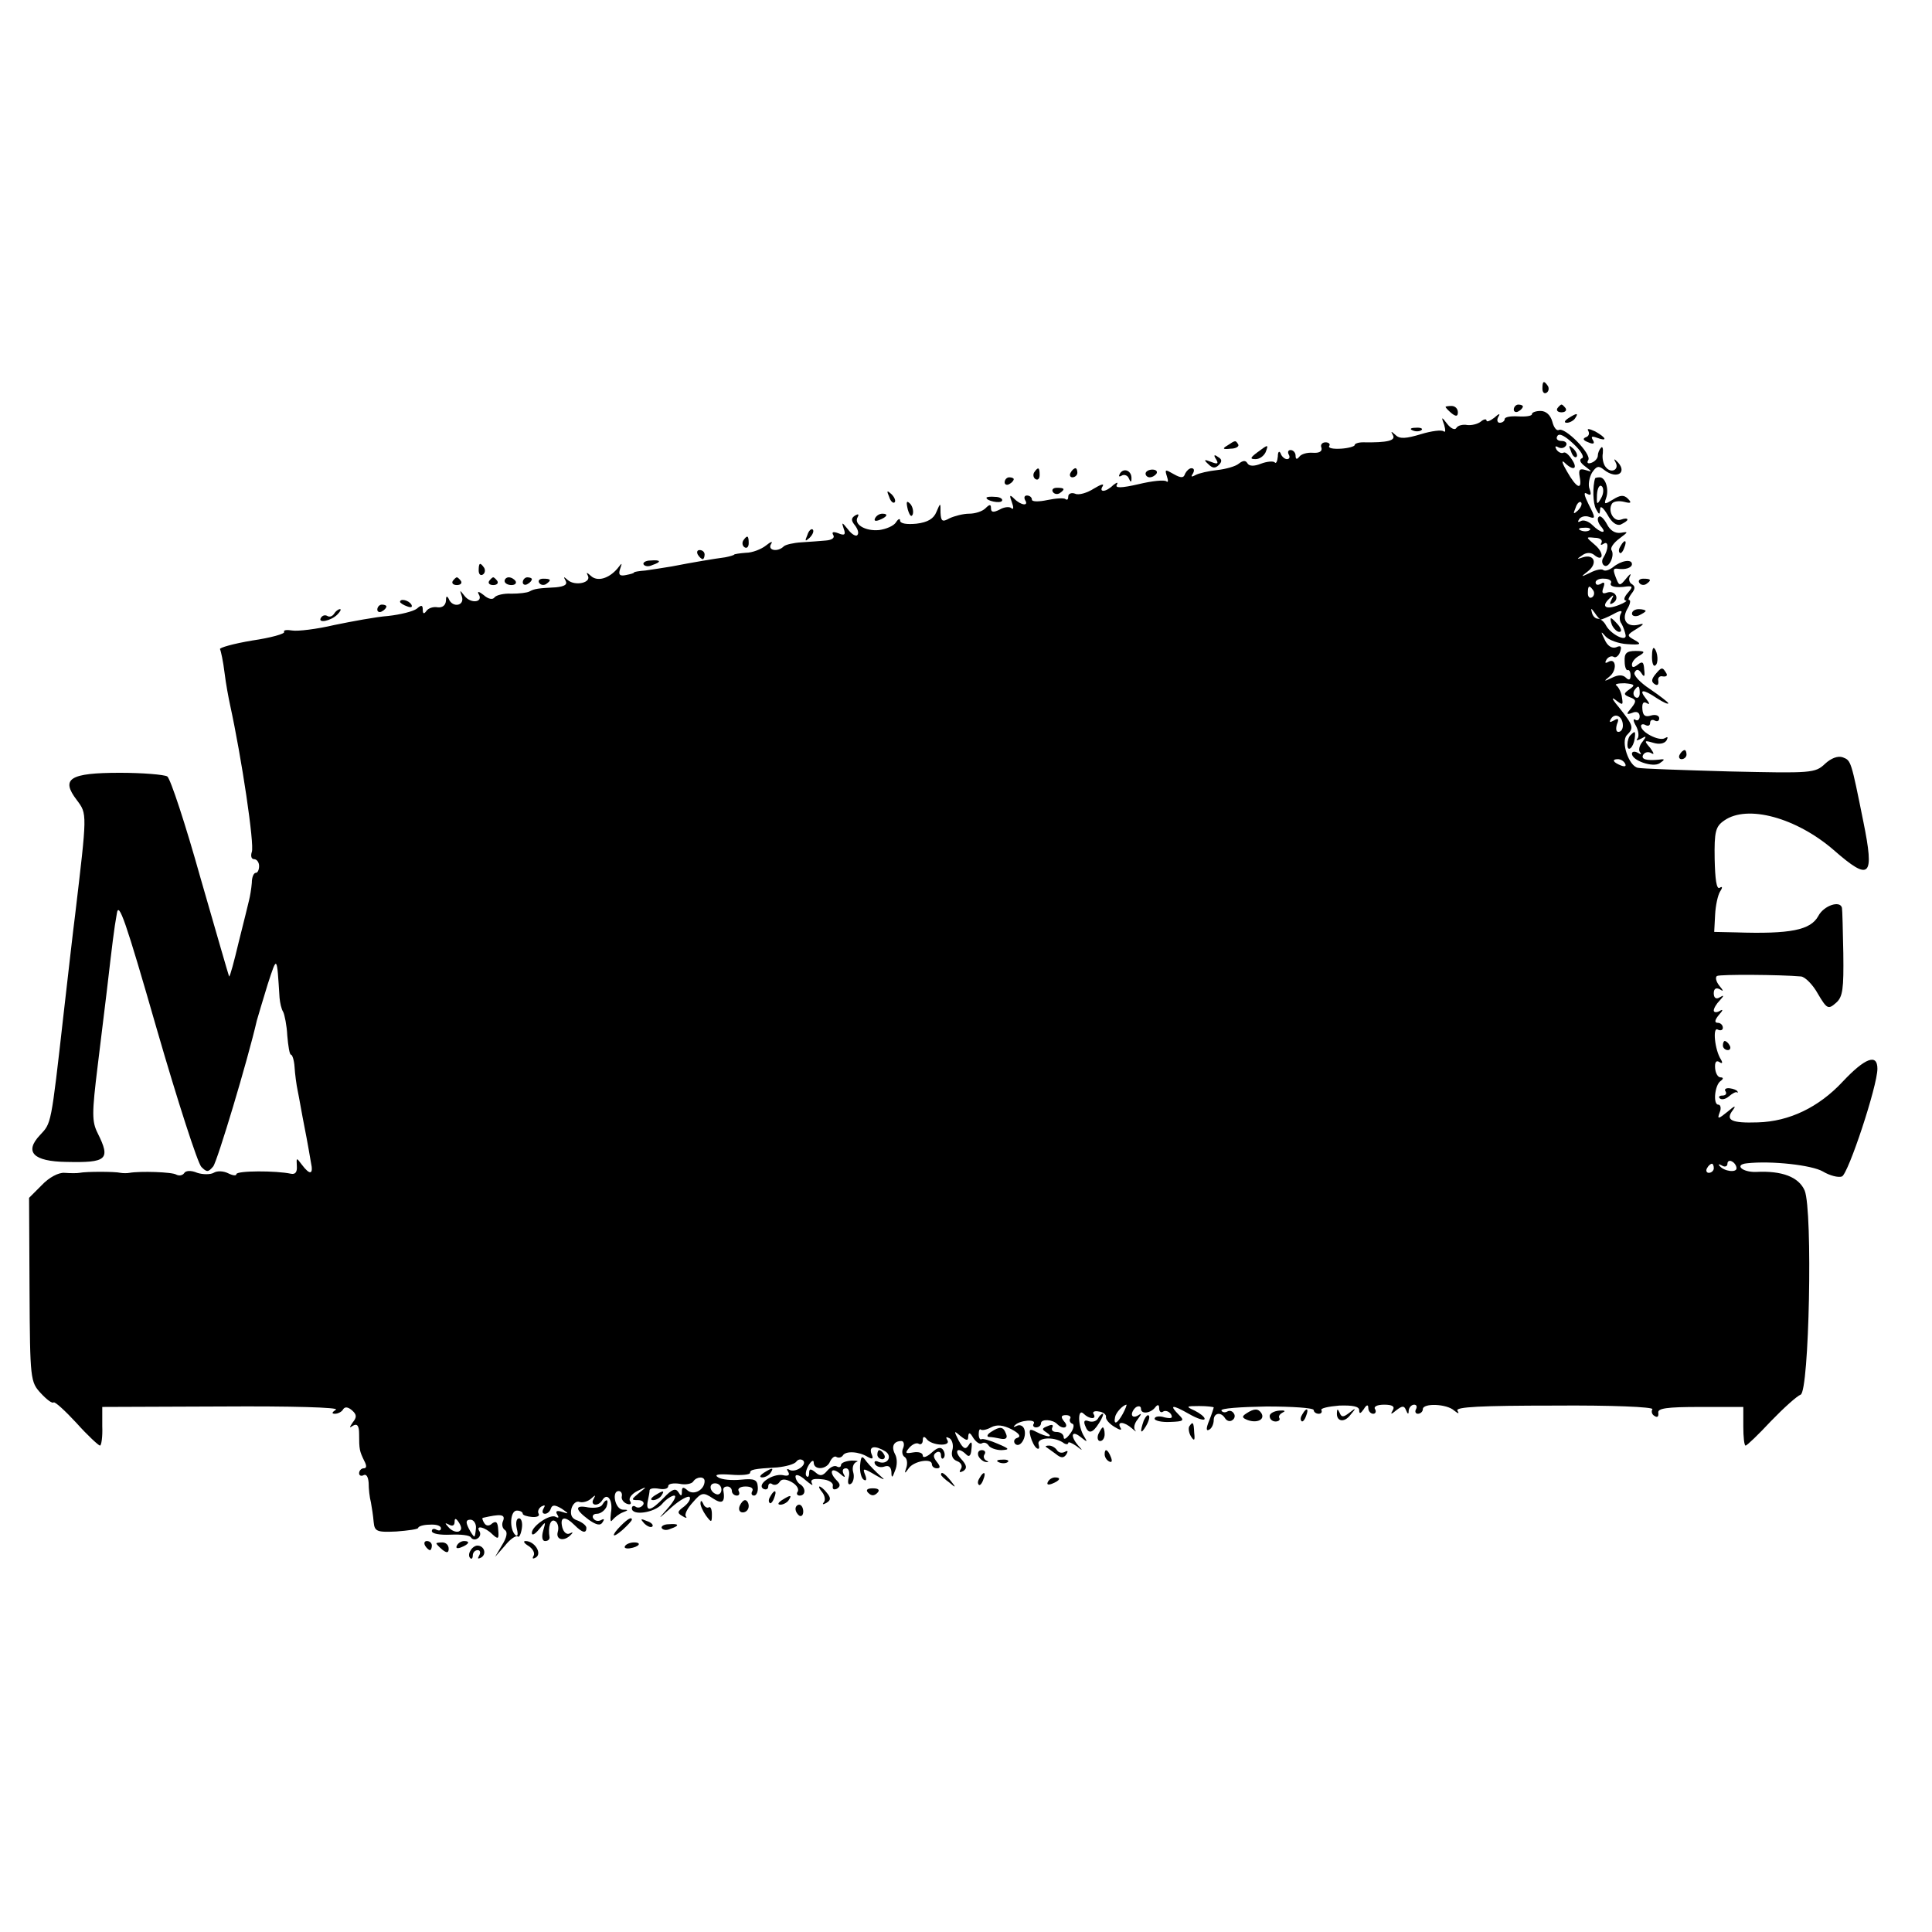 <?xml version="1.0" standalone="no"?>
<!DOCTYPE svg PUBLIC "-//W3C//DTD SVG 20010904//EN"
 "http://www.w3.org/TR/2001/REC-SVG-20010904/DTD/svg10.dtd">
<svg version="1.0" xmlns="http://www.w3.org/2000/svg"
 width="425pt" height="425pt" viewBox="0 0 425 425"
 preserveAspectRatio="xMidYMid meet">
<g transform="translate(0,425) scale(0.1,-0.1)"
fill="#000000" stroke="none">
<path d="M3393 3395 c0 -8 4 -12 9 -9 5 3 6 10 3 15 -9 13 -12 11 -12 -6z"/>
<path d="M3180 3355 c0 -2 6 -8 13 -14 10 -8 14 -7 14 2 0 8 -6 14 -14 14 -7
0 -13 -1 -13 -2z"/>
<path d="M3330 3349 c0 -5 5 -7 10 -4 6 3 10 8 10 11 0 2 -4 4 -10 4 -5 0 -10
-5 -10 -11z"/>
<path d="M3426 3352 c-3 -5 1 -9 9 -9 8 0 12 4 9 9 -3 4 -7 8 -9 8 -2 0 -6 -4
-9 -8z"/>
<path d="M3370 3339 c0 -4 -13 -6 -30 -5 -16 1 -30 -1 -30 -6 0 -4 -5 -8 -11
-8 -5 0 -7 6 -3 13 5 8 2 8 -9 -2 -9 -7 -17 -10 -17 -6 0 4 -6 3 -12 -2 -7 -6
-21 -9 -30 -8 -10 2 -21 -1 -24 -6 -3 -6 -12 -2 -20 8 -13 17 -14 17 -7 -2 3
-11 3 -17 -1 -14 -4 4 -27 1 -50 -6 -33 -10 -47 -11 -56 -2 -10 9 -11 9 -6 0
7 -12 -11 -17 -66 -16 -10 0 -18 -3 -18 -6 0 -3 -14 -7 -30 -8 -17 -1 -29 1
-26 6 3 4 -1 8 -8 8 -8 0 -12 -6 -9 -12 2 -8 -5 -12 -19 -11 -13 1 -26 -3 -30
-9 -5 -6 -8 -6 -8 3 0 6 -5 12 -11 12 -5 0 -7 -4 -4 -10 3 -5 2 -10 -4 -10 -5
0 -12 6 -14 13 -3 6 -6 3 -6 -7 -1 -11 -4 -17 -7 -13 -3 3 -17 2 -30 -3 -15
-6 -26 -6 -30 1 -4 7 -10 6 -19 -1 -7 -6 -29 -12 -47 -14 -19 -2 -41 -7 -48
-11 -9 -5 -11 -4 -6 3 4 7 3 12 -3 12 -5 0 -11 -6 -14 -12 -3 -10 -9 -10 -25
-1 -19 11 -20 11 -15 -5 3 -9 3 -14 -1 -11 -4 4 -32 1 -61 -6 -39 -9 -53 -9
-48 -1 3 6 0 5 -8 -1 -16 -16 -33 -17 -23 -2 3 6 -5 3 -20 -6 -14 -9 -33 -15
-41 -11 -8 3 -15 0 -15 -6 0 -6 -2 -9 -6 -6 -3 3 -21 2 -40 -2 -19 -4 -34 -4
-34 1 0 5 -5 9 -11 9 -5 0 -7 -4 -4 -10 9 -14 -9 -12 -24 3 -10 10 -11 8 -5
-8 4 -11 4 -17 -1 -13 -4 4 -16 3 -26 -3 -14 -7 -19 -6 -19 3 0 9 -3 9 -12 0
-7 -7 -23 -12 -36 -12 -13 0 -32 -5 -43 -10 -16 -9 -19 -7 -20 12 0 23 0 23
-9 2 -6 -15 -19 -23 -44 -26 -21 -2 -36 0 -36 7 0 5 -4 4 -9 -4 -5 -8 -22 -15
-37 -17 -31 -3 -57 13 -47 29 3 6 1 7 -6 3 -9 -6 -9 -11 0 -22 6 -8 9 -17 5
-21 -3 -4 -13 2 -21 13 -13 16 -14 16 -9 1 5 -13 2 -16 -12 -10 -11 4 -15 3
-11 -4 4 -6 -3 -11 -16 -12 -12 -1 -36 -3 -54 -4 -17 -1 -35 -5 -39 -9 -13
-13 -36 -9 -28 5 5 7 0 6 -11 -3 -10 -8 -30 -16 -44 -16 -14 -1 -26 -3 -26 -4
0 -1 -9 -4 -20 -6 -23 -3 -71 -11 -117 -20 -18 -3 -44 -7 -58 -9 -14 -1 -25
-3 -25 -4 0 -2 -8 -4 -18 -6 -14 -3 -17 1 -13 13 5 15 5 15 -6 1 -19 -22 -44
-29 -58 -16 -9 8 -11 9 -7 1 9 -16 -28 -24 -44 -10 -9 8 -10 8 -5 -1 5 -9 -2
-13 -21 -15 -39 -2 -47 -3 -58 -9 -5 -3 -23 -5 -40 -5 -16 1 -33 -3 -37 -8 -4
-6 -14 -4 -24 5 -10 8 -15 9 -11 2 11 -18 -17 -22 -31 -4 -11 14 -11 14 -6 -1
7 -21 -21 -26 -29 -5 -4 7 -6 6 -6 -5 -1 -10 -8 -15 -18 -14 -10 2 -21 -2 -25
-8 -5 -7 -8 -7 -8 3 0 10 -3 11 -13 2 -8 -6 -36 -13 -63 -16 -27 -2 -80 -12
-119 -20 -38 -9 -80 -14 -92 -12 -12 2 -20 1 -18 -3 3 -4 -29 -13 -70 -19 -42
-7 -73 -16 -71 -19 2 -4 7 -27 10 -52 3 -25 9 -56 12 -70 26 -119 54 -308 48
-324 -3 -9 -1 -16 5 -16 6 0 11 -7 11 -15 0 -8 -3 -15 -7 -15 -5 0 -9 -10 -9
-22 -1 -13 -4 -30 -6 -38 -2 -8 -12 -50 -23 -93 -10 -42 -19 -76 -21 -75 -1 2
-29 99 -63 217 -33 118 -66 218 -73 223 -7 4 -54 8 -104 8 -111 0 -131 -13
-95 -60 23 -31 23 -27 -4 -255 -3 -22 -14 -119 -25 -215 -28 -248 -27 -240
-52 -267 -35 -37 -15 -58 58 -59 89 -2 98 5 69 63 -13 26 -13 43 0 149 8 65
17 139 20 164 12 103 16 137 22 170 4 29 19 -14 88 -254 46 -159 90 -295 98
-303 12 -12 15 -12 26 1 9 11 76 234 96 321 3 11 14 47 24 80 21 64 20 64 26
-30 1 -11 4 -25 8 -31 3 -6 8 -30 9 -52 2 -23 5 -42 8 -42 3 0 7 -12 8 -27 1
-16 4 -39 7 -53 3 -14 9 -50 15 -80 6 -30 12 -65 14 -77 6 -27 -2 -29 -20 -5
-12 16 -12 16 -11 -3 1 -13 -3 -19 -13 -17 -32 7 -120 7 -120 -1 0 -4 -8 -3
-18 2 -10 5 -24 6 -32 1 -7 -4 -24 -4 -36 0 -14 6 -26 5 -29 -1 -4 -5 -11 -6
-17 -3 -9 6 -80 8 -103 4 -5 -1 -14 -1 -20 0 -12 3 -76 3 -90 0 -5 -1 -20 -1
-33 0 -13 1 -34 -10 -50 -27 l-28 -28 1 -202 c1 -199 2 -203 25 -228 13 -14
25 -23 28 -20 3 2 25 -18 50 -45 25 -28 49 -50 52 -50 3 0 6 19 5 43 l0 42
264 1 c152 1 258 -2 250 -7 -9 -6 -10 -9 -2 -9 6 0 15 4 18 10 4 6 11 5 20 -3
10 -9 10 -15 1 -26 -8 -12 -8 -13 1 -7 9 5 13 -1 13 -18 0 -35 1 -38 11 -59 6
-11 6 -17 -1 -17 -5 0 -10 -5 -10 -11 0 -5 5 -7 10 -4 6 3 10 -4 11 -17 0 -13
2 -32 5 -43 2 -11 5 -30 6 -43 2 -21 7 -23 50 -21 26 2 48 5 48 8 0 3 11 7 25
7 14 1 25 -2 25 -8 0 -5 -4 -6 -10 -3 -5 3 -10 2 -10 -3 0 -6 18 -9 41 -8 22
1 42 -1 45 -6 3 -5 10 -6 15 -2 5 3 7 10 4 15 -10 15 12 10 28 -6 13 -12 15
-11 13 10 -1 16 -4 20 -13 14 -7 -7 -14 -6 -18 1 -3 5 -5 10 -3 11 39 9 50 8
45 -6 -4 -8 -2 -17 4 -21 6 -4 4 -16 -6 -32 l-16 -27 22 25 c11 14 24 23 28
20 3 -3 7 5 9 18 2 12 -1 22 -6 22 -6 0 -8 -10 -5 -23 3 -12 2 -18 -3 -14 -14
13 -12 54 3 54 7 0 13 -3 13 -7 0 -3 9 -6 20 -7 11 -1 18 2 15 7 -3 5 0 12 6
16 8 4 9 3 5 -4 -4 -7 -3 -12 3 -12 5 0 11 5 13 12 3 8 9 8 24 -1 16 -11 16
-12 1 -7 -12 4 -16 2 -11 -6 4 -6 3 -8 -3 -5 -12 8 -53 -20 -53 -35 0 -7 7 -3
16 8 15 18 15 18 9 -3 -4 -14 -2 -23 4 -23 6 0 10 3 10 8 -4 23 2 42 12 36 6
-3 9 -14 6 -24 -5 -18 15 -22 30 -5 4 4 3 5 -3 2 -7 -4 -14 2 -17 13 -6 24 6
26 27 5 17 -17 26 -19 26 -6 0 5 -9 12 -19 16 -13 4 -17 12 -14 26 3 11 11 18
18 15 7 -2 18 1 25 7 10 9 11 9 6 0 -9 -15 10 -18 19 -3 11 18 24 0 19 -28 -2
-15 -1 -22 3 -16 5 6 15 14 23 17 13 5 13 6 0 6 -17 1 -25 41 -9 41 5 0 8 -5
7 -11 -2 -6 3 -14 11 -17 8 -3 11 0 7 6 -4 6 4 16 16 22 22 11 22 10 4 -4 -18
-15 -18 -16 -2 -16 9 0 14 -5 11 -10 -4 -6 -11 -8 -16 -5 -5 4 -9 2 -9 -3 0
-17 49 -10 66 9 9 11 22 19 27 19 6 0 0 -12 -14 -28 -23 -26 -23 -26 8 2 18
16 36 26 40 23 3 -4 -2 -13 -12 -21 -15 -11 -16 -14 -4 -21 8 -5 11 -5 8 -1
-4 4 3 18 15 31 19 22 23 23 44 9 21 -14 28 -9 23 19 0 4 3 7 9 7 5 0 10 -4
10 -10 0 -5 5 -10 11 -10 5 0 7 4 4 10 -3 5 3 10 15 10 12 0 18 -4 15 -10 -3
-5 -2 -10 4 -10 5 0 9 9 8 19 -1 16 -7 19 -37 16 -20 -2 -42 0 -50 5 -10 6 -1
8 28 6 23 -2 42 0 42 4 0 7 7 9 60 12 19 2 38 7 42 13 4 5 10 6 15 2 9 -10
-18 -28 -31 -20 -5 3 -6 1 -2 -5 4 -7 0 -10 -12 -7 -22 4 -58 -20 -43 -30 6
-3 11 -1 11 5 0 6 4 9 9 5 5 -3 12 -1 16 5 4 7 13 7 26 0 11 -6 17 -15 14 -21
-4 -5 -1 -9 4 -9 14 0 14 17 1 25 -5 3 -10 11 -10 17 0 6 10 3 22 -8 12 -10
18 -14 14 -7 -4 8 2 11 21 9 16 -1 27 -8 25 -15 -1 -7 2 -9 9 -6 8 5 8 10 0
18 -18 18 -13 31 6 16 11 -10 14 -10 9 -2 -4 8 -2 13 5 13 6 0 9 -8 6 -20 -3
-12 -1 -18 5 -14 5 3 8 15 5 25 -3 10 0 20 7 23 6 2 1 3 -11 3 -13 -1 -23 -5
-23 -10 0 -4 -4 -6 -9 -3 -5 3 -14 -1 -21 -9 -10 -12 -16 -13 -26 -4 -11 9
-14 8 -14 -1 0 -8 -3 -11 -6 -7 -3 3 -1 14 5 24 6 10 11 12 11 6 0 -18 29 -16
36 2 4 8 10 13 14 10 5 -3 11 -1 14 3 6 11 36 9 55 -3 11 -6 13 -4 8 7 -6 17
8 19 31 5 16 -11 4 -30 -15 -23 -8 4 -11 1 -8 -5 4 -6 13 -8 21 -5 9 3 14 -1
15 -12 0 -14 2 -14 8 3 5 11 5 27 0 36 -9 17 -3 29 14 29 5 0 7 -7 4 -15 -4
-8 -2 -17 3 -20 5 -3 7 -13 4 -23 -5 -14 -4 -15 5 -2 11 16 51 23 51 9 0 -5 5
-9 11 -9 8 0 8 4 0 14 -8 10 -9 16 -1 21 5 3 10 1 10 -6 0 -7 3 -10 6 -6 3 3
3 11 -1 17 -5 8 -13 6 -26 -6 -10 -9 -19 -12 -19 -6 0 6 -9 9 -21 7 -17 -3
-19 -2 -9 10 7 8 16 12 21 9 5 -3 9 1 9 8 0 8 3 9 8 3 10 -15 55 -18 46 -3 -4
7 -3 8 5 4 6 -4 9 -16 6 -26 -3 -11 0 -20 10 -24 9 -3 13 -11 9 -17 -5 -8 -3
-9 5 -5 9 6 8 13 -5 27 -17 19 -6 27 12 9 6 -6 10 -2 11 12 2 16 0 19 -6 9 -7
-11 -12 -8 -22 10 -11 22 -11 23 4 10 14 -11 17 -11 17 0 1 9 4 8 11 -4 6 -9
14 -15 19 -12 5 3 11 1 15 -5 3 -5 16 -10 28 -10 19 1 18 3 -8 14 -16 7 -33
12 -36 10 -3 -2 -6 3 -6 11 0 8 2 13 5 10 3 -2 13 0 22 5 13 7 27 5 45 -4 17
-9 22 -16 13 -19 -7 -2 -9 -8 -5 -13 11 -11 27 15 20 33 -3 7 -10 10 -17 6 -6
-3 -8 -2 -3 2 10 11 48 14 41 3 -3 -4 0 -8 5 -8 6 0 11 4 11 9 0 10 26 9 36
-2 13 -13 27 -7 15 6 -8 10 -7 14 4 14 8 0 12 -4 9 -8 -2 -4 0 -9 5 -11 5 -1
3 -12 -5 -22 -8 -11 -14 -14 -14 -8 0 7 -7 12 -16 12 -8 0 -12 4 -9 10 3 6 -1
7 -10 3 -13 -5 -14 -7 -3 -14 18 -12 1 -11 -22 1 -15 8 -17 6 -13 -10 3 -11 9
-23 14 -26 5 -3 6 1 4 8 -6 15 31 19 53 5 6 -5 12 -5 12 -1 0 3 8 0 18 -7 14
-11 15 -11 4 1 -18 21 -15 35 5 19 15 -12 16 -12 8 1 -14 22 -15 64 -1 50 12
-12 29 -13 22 -1 -4 5 2 8 11 6 10 -1 17 -7 16 -12 -1 -5 7 -15 19 -22 11 -7
17 -8 13 -2 -9 15 8 14 25 -1 8 -7 11 -9 7 -4 -4 5 -1 16 6 24 9 13 9 14 0 8
-7 -4 -13 -3 -13 3 0 5 5 13 10 16 6 3 10 1 10 -4 0 -13 22 -10 32 4 5 6 8 5
8 -3 0 -7 4 -11 9 -7 5 3 13 0 17 -6 5 -9 0 -10 -14 -7 -12 4 -22 2 -22 -3 0
-4 15 -8 34 -7 30 1 32 3 20 15 -23 23 -16 24 21 3 19 -11 35 -16 35 -11 0 4
-10 12 -22 18 -20 9 -19 10 10 10 18 0 32 -2 32 -3 0 -1 -4 -14 -10 -29 -7
-17 -7 -24 0 -20 6 3 10 13 10 21 0 16 16 19 25 4 4 -6 11 -8 16 -4 5 3 7 10
3 15 -3 5 -9 7 -14 4 -5 -3 -11 -2 -13 2 -3 5 42 8 99 9 57 0 104 -3 104 -8 0
-4 5 -8 11 -8 5 0 8 3 6 8 -3 4 15 8 39 10 30 1 44 -2 44 -10 0 -9 3 -8 10 2
6 10 10 11 10 3 0 -7 5 -13 11 -13 5 0 7 5 4 10 -4 6 5 10 20 10 18 0 24 -4
19 -12 -6 -10 -4 -10 8 0 13 10 17 10 21 0 4 -10 6 -10 6 0 1 6 6 12 12 12 5
0 7 -4 4 -10 -3 -5 -1 -10 4 -10 6 0 11 5 11 10 0 14 53 12 69 -3 9 -7 12 -8
7 0 -4 8 51 11 214 11 124 1 218 -3 215 -8 -3 -5 -1 -12 5 -15 6 -4 9 -1 8 7
-2 10 18 13 92 13 l95 0 0 -43 c0 -23 2 -42 5 -42 3 0 28 24 56 54 28 29 57
55 65 58 19 6 27 405 9 449 -13 30 -50 44 -107 41 -30 -1 -49 16 -20 19 54 6
143 -4 167 -18 15 -9 34 -14 42 -11 14 6 78 199 78 237 0 34 -27 24 -76 -28
-53 -57 -118 -88 -187 -90 -59 -2 -72 5 -55 27 8 11 4 10 -11 -3 -21 -17 -24
-18 -18 -2 4 9 2 17 -3 17 -12 0 -8 43 5 52 7 5 6 8 0 8 -6 0 -11 9 -12 20 -1
13 2 18 9 14 7 -5 8 -2 4 5 -14 21 -19 74 -7 66 6 -3 11 -1 11 4 0 6 -5 11
-11 11 -8 0 -7 6 2 17 10 11 10 14 2 9 -7 -4 -13 -3 -13 1 0 5 6 15 13 22 10
11 10 13 0 7 -8 -5 -13 -1 -13 9 0 10 5 13 13 9 9 -6 9 -4 -1 8 -7 9 -9 18 -5
21 7 4 140 3 185 -1 9 -1 26 -18 37 -38 20 -34 23 -35 40 -20 15 13 17 31 16
109 -1 50 -2 95 -3 100 -4 17 -40 5 -52 -18 -17 -31 -61 -40 -182 -36 l-47 1
2 38 c1 20 6 43 11 51 6 9 5 12 -1 8 -7 -4 -10 19 -11 63 -1 61 2 72 21 85 51
36 159 6 241 -65 80 -70 90 -60 65 63 -27 134 -27 134 -45 141 -11 4 -26 -2
-39 -14 -22 -21 -30 -21 -211 -17 -104 3 -194 6 -201 8 -20 4 -38 58 -24 72
16 16 14 21 -16 59 -15 18 -20 26 -10 19 17 -13 18 -13 15 5 -1 10 -7 22 -12
26 -5 3 3 5 18 5 22 -2 24 -4 11 -13 -14 -10 -14 -12 1 -18 14 -5 14 -9 3 -23
-12 -14 -12 -16 2 -11 9 4 16 1 16 -8 0 -7 -5 -11 -10 -7 -5 3 -4 -4 2 -14 6
-11 7 -24 3 -28 -4 -5 0 -4 8 0 12 7 13 6 3 -7 -7 -8 -9 -19 -5 -23 4 -5 1 -5
-5 -1 -7 4 -13 3 -13 -2 0 -15 46 -31 61 -21 12 8 12 10 -1 8 -29 -3 -41 1
-35 11 4 6 12 7 18 3 7 -4 5 1 -3 12 -14 16 -13 17 7 11 13 -4 24 -2 29 5 4 8
3 9 -4 5 -12 -7 -52 13 -52 27 0 4 5 5 10 2 6 -3 10 -1 10 5 0 6 5 8 10 5 6
-3 10 -1 10 5 0 6 -8 9 -18 6 -13 -4 -18 0 -19 14 -1 13 2 18 10 13 7 -4 6 0
-2 10 -17 21 -7 22 24 1 14 -9 25 -14 25 -11 0 2 -18 16 -40 31 -23 15 -38 32
-34 37 4 8 9 7 15 -2 6 -10 8 -7 6 8 -1 17 -4 19 -14 11 -9 -7 -13 -7 -13 0 0
6 7 15 17 20 13 8 11 10 -9 10 -20 0 -25 -5 -24 -23 0 -13 4 -21 7 -19 3 1 6
-4 6 -12 0 -10 -4 -11 -10 -5 -7 7 -17 7 -31 0 -18 -9 -19 -8 -5 3 17 14 14
42 -3 32 -7 -4 -8 -2 -4 5 4 6 11 9 16 6 4 -3 11 2 14 11 4 12 2 15 -9 10 -9
-3 -19 3 -25 17 -9 18 -9 20 2 7 7 -8 29 -16 48 -17 30 -2 32 0 16 9 -18 10
-18 11 5 25 13 8 17 12 8 10 -28 -9 -43 7 -30 32 7 11 9 21 5 21 -3 0 -1 6 5
14 8 10 9 16 1 21 -6 3 -8 12 -4 18 3 7 -1 4 -9 -6 -13 -16 -15 -16 -21 -1 -8
20 -8 24 2 23 17 -3 32 2 32 10 0 12 -24 8 -42 -7 -8 -6 -17 -9 -21 -6 -3 3
-16 1 -29 -6 -21 -10 -22 -10 -4 4 21 17 13 38 -12 30 -14 -5 -14 -4 -2 4 9 7
19 7 26 2 21 -18 24 3 3 21 -21 18 -21 18 -1 16 12 0 18 -5 15 -11 -3 -5 -1
-6 5 -2 11 7 11 -12 -1 -31 -4 -6 -3 -14 2 -17 10 -7 24 22 16 34 -3 5 5 16
17 25 20 15 21 16 4 13 -13 -2 -24 5 -31 19 -7 13 -15 20 -18 16 -4 -3 -2 -12
4 -20 16 -18 1 -17 -18 2 -8 8 -19 12 -25 9 -7 -4 -8 -2 -4 4 4 6 14 8 22 5
14 -5 14 -2 -1 27 -10 20 -12 29 -4 24 9 -5 10 -2 6 10 -4 9 -1 25 5 36 10 15
15 16 26 7 30 -24 55 -5 27 20 -4 4 -5 3 -1 -4 9 -16 -10 -26 -22 -10 -5 6 -8
20 -6 30 1 11 -1 16 -4 12 -4 -4 -7 -12 -7 -17 0 -6 -6 -13 -14 -16 -8 -3 -11
0 -7 6 8 13 -52 74 -65 66 -5 -2 -11 6 -14 18 -4 15 -14 24 -26 24 -10 0 -19
-3 -19 -7z m110 -97 c-7 -3 -4 -10 7 -18 16 -12 16 -13 1 -8 -13 4 -16 1 -13
-15 6 -31 -7 -25 -28 12 -10 17 -13 26 -6 20 20 -20 31 -15 17 6 -7 11 -15 18
-19 15 -4 -2 -11 1 -15 7 -4 7 -3 9 4 5 6 -3 13 -2 17 4 3 5 -1 10 -10 10 -9
0 -13 5 -9 11 4 7 17 0 36 -18 16 -15 24 -29 18 -31z m-9 -115 c-10 -9 -11 -8
-5 6 3 10 9 15 12 12 3 -3 0 -11 -7 -18z m26 -43 c-3 -3 -12 -4 -19 -1 -8 3
-5 6 6 6 11 1 17 -2 13 -5z m47 -116 c-5 -8 10 -12 35 -8 13 1 13 -1 2 -14 -8
-9 -10 -16 -5 -17 5 0 -2 -5 -15 -10 -28 -11 -40 -4 -21 14 10 10 11 9 5 -2
-5 -10 -4 -12 4 -7 15 10 3 29 -15 22 -9 -3 -11 0 -7 11 4 11 2 14 -5 9 -7 -4
-12 -3 -12 3 0 5 9 9 19 8 11 0 17 -5 15 -9z m-39 -17 c3 -5 2 -12 -3 -15 -5
-3 -9 1 -9 9 0 17 3 19 12 6z m16 -64 c2 0 15 5 28 12 14 8 21 9 17 2 -4 -6
-4 -17 1 -23 4 -7 8 -19 9 -25 3 -16 -32 1 -43 21 -4 8 -12 15 -18 15 -5 0
-11 5 -13 13 -3 11 -2 11 6 0 5 -8 11 -14 13 -15z m86 -162 c0 -8 -4 -12 -9
-9 -5 3 -6 10 -3 15 9 13 12 11 12 -6z m-37 -71 c0 -8 -4 -14 -10 -14 -5 0 -6
7 -3 17 5 12 3 14 -7 8 -9 -5 -11 -4 -6 4 9 14 26 5 26 -15z m5 -84 c3 -6 -1
-7 -9 -4 -18 7 -21 14 -7 14 6 0 13 -4 16 -10z m245 -890 c0 -10 -27 -7 -37 5
-4 4 -2 5 5 1 6 -4 12 -2 12 4 0 6 5 8 10 5 6 -3 10 -10 10 -15z m-50 0 c0 -5
-5 -10 -11 -10 -5 0 -7 5 -4 10 3 6 8 10 11 10 2 0 4 -4 4 -10z m-1300 -540
c-12 -22 -21 -26 -17 -7 2 10 17 26 25 27 1 0 -2 -9 -8 -20z m-920 -148 c0
-19 -23 -32 -37 -21 -10 9 -13 8 -13 -2 0 -11 -2 -11 -8 -1 -6 9 -14 6 -32
-13 -28 -29 -40 -32 -35 -7 2 9 4 20 4 24 1 4 10 5 21 3 11 -2 20 0 20 6 0 5
11 7 25 5 13 -3 27 0 30 5 7 11 25 12 25 1z m37 -19 c0 -7 -5 -12 -11 -10 -15
5 -18 24 -3 24 8 0 14 -6 14 -14z m-578 -92 c-6 -2 -16 2 -22 9 -9 10 -9 11 1
6 7 -4 12 -2 12 6 0 9 3 9 10 -2 6 -10 6 -16 -1 -19z m38 7 c-1 -10 -2 -18 -4
-18 -1 0 -7 8 -12 18 -7 14 -6 19 4 19 7 0 13 -9 12 -19z"/>
<path d="M3456 3257 c3 -10 9 -15 12 -12 3 3 0 11 -7 18 -10 9 -11 8 -5 -6z"/>
<path d="M3546 2875 c4 -8 11 -15 16 -15 6 0 5 6 -2 15 -7 8 -14 15 -16 15 -2
0 -1 -7 2 -15z"/>
<path d="M1440 960 c-9 -6 -10 -10 -3 -10 6 0 15 5 18 10 8 12 4 12 -15 0z"/>
<path d="M3450 3330 c-9 -6 -10 -10 -3 -10 6 0 15 5 18 10 8 12 4 12 -15 0z"/>
<path d="M3108 3303 c7 -3 16 -2 19 1 4 3 -2 6 -13 5 -11 0 -14 -3 -6 -6z"/>
<path d="M3494 3302 c3 -6 1 -12 -6 -14 -7 -3 -5 -7 6 -11 11 -5 15 -3 10 5
-5 8 -2 9 9 5 24 -9 21 0 -4 14 -13 6 -19 7 -15 1z"/>
<path d="M2700 3270 c-12 -7 -10 -9 7 -7 12 0 19 5 17 9 -6 10 -6 10 -24 -2z"/>
<path d="M2766 3255 c-16 -12 -17 -15 -4 -15 9 0 18 7 22 15 7 18 6 18 -18 0z"/>
<path d="M2675 3240 c6 -10 4 -12 -11 -6 -15 6 -17 5 -6 -5 9 -9 15 -10 23 -2
8 8 7 13 -2 18 -8 6 -10 4 -4 -5z"/>
<path d="M2275 3211 c-3 -5 -2 -12 3 -15 5 -3 9 1 9 9 0 17 -3 19 -12 6z"/>
<path d="M2355 3210 c-3 -5 -1 -10 4 -10 6 0 11 5 11 10 0 6 -2 10 -4 10 -3 0
-8 -4 -11 -10z"/>
<path d="M2464 3209 c-4 -7 -3 -9 4 -5 5 3 13 0 15 -6 4 -9 6 -10 6 -1 1 17
-16 25 -25 12z"/>
<path d="M2520 3208 c0 -4 4 -8 9 -8 6 0 12 4 15 8 3 5 -1 9 -9 9 -8 0 -15 -4
-15 -9z"/>
<path d="M2210 3189 c0 -5 5 -7 10 -4 6 3 10 8 10 11 0 2 -4 4 -10 4 -5 0 -10
-5 -10 -11z"/>
<path d="M3509 3198 c-6 -18 -5 -56 2 -68 7 -13 8 -13 9 0 0 9 7 3 16 -12 9
-17 20 -25 29 -22 8 4 15 8 15 11 0 3 -6 3 -14 0 -16 -6 -30 19 -20 35 3 5 15
7 27 4 15 -4 17 -2 8 7 -9 9 -17 8 -33 -2 -18 -11 -20 -11 -15 3 7 19 -1 46
-14 46 -5 0 -9 -1 -10 -2z m13 -44 c-9 -16 -10 -14 -9 8 1 15 6 23 11 18 4 -4
4 -16 -2 -26z"/>
<path d="M2316 3168 c3 -5 10 -6 15 -3 13 9 11 12 -6 12 -8 0 -12 -4 -9 -9z"/>
<path d="M1956 3157 c3 -10 9 -15 12 -12 3 3 0 11 -7 18 -10 9 -11 8 -5 -6z"/>
<path d="M2170 3155 c0 -7 30 -13 34 -7 3 4 -4 9 -15 9 -10 1 -19 0 -19 -2z"/>
<path d="M1997 3129 c4 -13 8 -18 11 -10 2 7 -1 18 -6 23 -8 8 -9 4 -5 -13z"/>
<path d="M1925 3110 c-3 -6 1 -7 9 -4 18 7 21 14 7 14 -6 0 -13 -4 -16 -10z"/>
<path d="M1776 3073 c-6 -14 -5 -15 5 -6 7 7 10 15 7 18 -3 3 -9 -2 -12 -12z"/>
<path d="M1635 3061 c-3 -5 -2 -12 3 -15 5 -3 9 1 9 9 0 17 -3 19 -12 6z"/>
<path d="M3565 3049 c-4 -6 -5 -12 -2 -15 2 -3 7 2 10 11 7 17 1 20 -8 4z"/>
<path d="M1535 3030 c3 -5 8 -10 11 -10 2 0 4 5 4 10 0 6 -5 10 -11 10 -5 0
-7 -4 -4 -10z"/>
<path d="M1416 3008 c3 -4 11 -5 19 -1 21 7 19 12 -4 10 -11 0 -18 -5 -15 -9z"/>
<path d="M1053 2995 c0 -8 4 -12 9 -9 5 3 6 10 3 15 -9 13 -12 11 -12 -6z"/>
<path d="M996 2972 c-3 -5 1 -9 9 -9 8 0 12 4 9 9 -3 4 -7 8 -9 8 -2 0 -6 -4
-9 -8z"/>
<path d="M1076 2972 c-3 -5 1 -9 9 -9 8 0 12 4 9 9 -3 4 -7 8 -9 8 -2 0 -6 -4
-9 -8z"/>
<path d="M1110 2972 c0 -5 7 -9 15 -9 8 0 12 4 9 9 -3 4 -9 8 -15 8 -5 0 -9
-4 -9 -8z"/>
<path d="M1150 2969 c0 -5 5 -7 10 -4 6 3 10 8 10 11 0 2 -4 4 -10 4 -5 0 -10
-5 -10 -11z"/>
<path d="M1186 2968 c3 -5 10 -6 15 -3 13 9 11 12 -6 12 -8 0 -12 -4 -9 -9z"/>
<path d="M3606 2968 c3 -5 10 -6 15 -3 13 9 11 12 -6 12 -8 0 -12 -4 -9 -9z"/>
<path d="M880 2926 c0 -2 7 -7 16 -10 8 -3 12 -2 9 4 -6 10 -25 14 -25 6z"/>
<path d="M830 2909 c0 -5 5 -7 10 -4 6 3 10 8 10 11 0 2 -4 4 -10 4 -5 0 -10
-5 -10 -11z"/>
<path d="M735 2900 c-4 -6 -10 -8 -15 -5 -5 3 -11 1 -14 -4 -8 -13 22 -7 36 7
7 7 9 12 6 12 -4 0 -10 -5 -13 -10z"/>
<path d="M3590 2900 c0 -5 7 -7 15 -4 8 4 15 8 15 10 0 2 -7 4 -15 4 -8 0 -15
-4 -15 -10z"/>
<path d="M3634 2805 c0 -13 3 -22 7 -19 8 4 6 30 -2 38 -3 3 -5 -5 -5 -19z"/>
<path d="M3641 2766 c-8 -10 -9 -16 -1 -21 6 -4 9 -1 8 7 -2 7 3 12 10 10 8
-1 11 2 7 8 -8 13 -10 13 -24 -4z"/>
<path d="M3587 2633 c-4 -3 -7 -13 -7 -21 0 -18 13 -7 16 13 2 17 1 18 -9 8z"/>
<path d="M3695 2590 c-3 -5 -1 -10 4 -10 6 0 11 5 11 10 0 6 -2 10 -4 10 -3 0
-8 -4 -11 -10z"/>
<path d="M3790 1950 c0 -5 5 -10 11 -10 5 0 7 5 4 10 -3 6 -8 10 -11 10 -2 0
-4 -4 -4 -10z"/>
<path d="M3796 1849 c3 -5 0 -9 -7 -9 -7 0 -9 -3 -6 -6 4 -4 13 -2 20 4 8 7
16 11 18 9 2 -1 3 0 1 2 -1 3 -9 6 -17 7 -8 1 -13 -2 -9 -7z"/>
<path d="M2742 1141 c-11 -7 -10 -10 3 -15 20 -7 38 1 30 15 -7 11 -16 11 -33
0z"/>
<path d="M2793 1135 c0 -7 6 -12 13 -12 7 0 11 4 8 8 -2 4 2 9 8 12 7 3 4 5
-8 4 -11 -1 -21 -6 -21 -12z"/>
<path d="M2865 1139 c-4 -6 -5 -12 -2 -15 2 -3 7 2 10 11 7 17 1 20 -8 4z"/>
<path d="M2941 1143 c-2 -20 16 -24 30 -5 13 15 12 16 -3 4 -13 -10 -17 -10
-21 0 -4 9 -6 9 -6 1z"/>
<path d="M2415 1129 c-4 -6 -13 -8 -21 -5 -8 3 -11 0 -7 -10 7 -19 16 -18 31
6 7 11 10 20 8 20 -3 0 -8 -5 -11 -11z"/>
<path d="M2516 1125 c-9 -26 -7 -32 5 -12 6 10 9 21 6 23 -2 3 -7 -2 -11 -11z"/>
<path d="M2616 1112 c-2 -4 -1 -14 4 -22 7 -11 9 -9 7 8 -1 24 -3 26 -11 14z"/>
<path d="M2180 1100 c-8 -5 -10 -10 -5 -11 6 0 18 -2 27 -4 11 -2 15 2 11 11
-6 16 -13 17 -33 4z"/>
<path d="M2416 1095 c-3 -8 -1 -15 4 -15 6 0 10 7 10 15 0 8 -2 15 -4 15 -2 0
-6 -7 -10 -15z"/>
<path d="M2301 1067 c2 -1 11 -8 21 -15 12 -10 18 -10 24 -1 4 7 3 9 -4 5 -6
-3 -13 -2 -17 4 -3 5 -11 10 -17 10 -6 0 -9 -1 -7 -3z"/>
<path d="M1930 1050 c0 -5 5 -10 11 -10 5 0 7 5 4 10 -3 6 -8 10 -11 10 -2 0
-4 -4 -4 -10z"/>
<path d="M2152 1048 c2 -6 10 -13 16 -14 7 -1 8 0 2 3 -5 2 -8 9 -4 14 3 5 0
9 -6 9 -7 0 -10 -5 -8 -12z"/>
<path d="M2430 1051 c0 -6 4 -13 10 -16 6 -3 7 1 4 9 -7 18 -14 21 -14 7z"/>
<path d="M1892 1026 c-1 -14 3 -28 8 -31 6 -4 7 1 3 11 -6 15 -4 15 23 -1 19
-11 23 -12 11 -2 -10 9 -24 23 -31 32 -10 14 -12 13 -14 -9z"/>
<path d="M2198 1033 c7 -3 16 -2 19 1 4 3 -2 6 -13 5 -11 0 -14 -3 -6 -6z"/>
<path d="M1680 1010 c-9 -6 -10 -10 -3 -10 6 0 15 5 18 10 8 12 4 12 -15 0z"/>
<path d="M2070 1006 c0 -2 8 -10 18 -17 15 -13 16 -12 3 4 -13 16 -21 21 -21
13z"/>
<path d="M2155 999 c-4 -6 -5 -12 -2 -15 2 -3 7 2 10 11 7 17 1 20 -8 4z"/>
<path d="M2305 990 c-3 -6 1 -7 9 -4 18 7 21 14 7 14 -6 0 -13 -4 -16 -10z"/>
<path d="M1809 967 c6 -8 7 -18 3 -22 -4 -5 -1 -5 6 -1 10 6 10 11 1 22 -6 8
-14 14 -16 14 -3 0 0 -6 6 -13z"/>
<path d="M1910 966 c7 -7 13 -7 20 0 6 6 3 10 -10 10 -13 0 -16 -4 -10 -10z"/>
<path d="M1695 959 c-4 -6 -5 -12 -2 -15 2 -3 7 2 10 11 7 17 1 20 -8 4z"/>
<path d="M1720 950 c-9 -6 -10 -10 -3 -10 6 0 15 5 18 10 8 12 4 12 -15 0z"/>
<path d="M1325 940 c-3 -6 -17 -8 -31 -6 -30 6 -30 -4 1 -27 17 -12 26 -14 31
-5 4 6 3 8 -4 4 -6 -3 -13 -2 -17 4 -3 5 0 10 8 10 8 0 17 7 21 15 6 17 0 20
-9 5z"/>
<path d="M1541 944 c-1 -5 5 -18 12 -28 12 -16 13 -16 13 3 0 11 -3 18 -7 15
-4 -2 -10 2 -12 8 -3 7 -6 8 -6 2z"/>
<path d="M1627 937 c-3 -8 0 -14 7 -14 7 0 13 6 13 14 0 7 -4 13 -8 13 -4 0
-9 -6 -12 -13z"/>
<path d="M1750 931 c0 -6 4 -12 8 -15 5 -3 9 1 9 9 0 8 -4 15 -9 15 -4 0 -8
-4 -8 -9z"/>
<path d="M1366 894 c-23 -23 -20 -30 4 -9 11 10 20 20 20 22 0 7 -9 2 -24 -13z"/>
<path d="M1417 899 c7 -7 15 -10 18 -7 3 3 -2 9 -12 12 -14 6 -15 5 -6 -5z"/>
<path d="M1456 888 c3 -4 11 -5 19 -1 21 7 19 12 -4 10 -11 0 -18 -5 -15 -9z"/>
<path d="M935 850 c3 -5 8 -10 11 -10 2 0 4 5 4 10 0 6 -5 10 -11 10 -5 0 -7
-4 -4 -10z"/>
<path d="M960 855 c0 -2 6 -8 13 -14 10 -8 14 -7 14 2 0 8 -6 14 -14 14 -7 0
-13 -1 -13 -2z"/>
<path d="M1005 850 c-3 -6 1 -7 9 -4 18 7 21 14 7 14 -6 0 -13 -4 -16 -10z"/>
<path d="M1163 849 c9 -6 14 -15 11 -21 -4 -7 -2 -8 5 -4 14 9 -3 36 -23 36
-6 0 -3 -5 7 -11z"/>
<path d="M1375 849 c-3 -4 2 -6 10 -5 21 3 28 13 10 13 -9 0 -18 -4 -20 -8z"/>
<path d="M1035 839 c-4 -6 -4 -13 -1 -16 3 -4 6 -1 6 5 0 7 5 12 11 12 5 0 7
-5 3 -12 -4 -7 -3 -8 5 -4 12 8 6 26 -9 26 -5 0 -12 -5 -15 -11z"/>
</g>
</svg>
